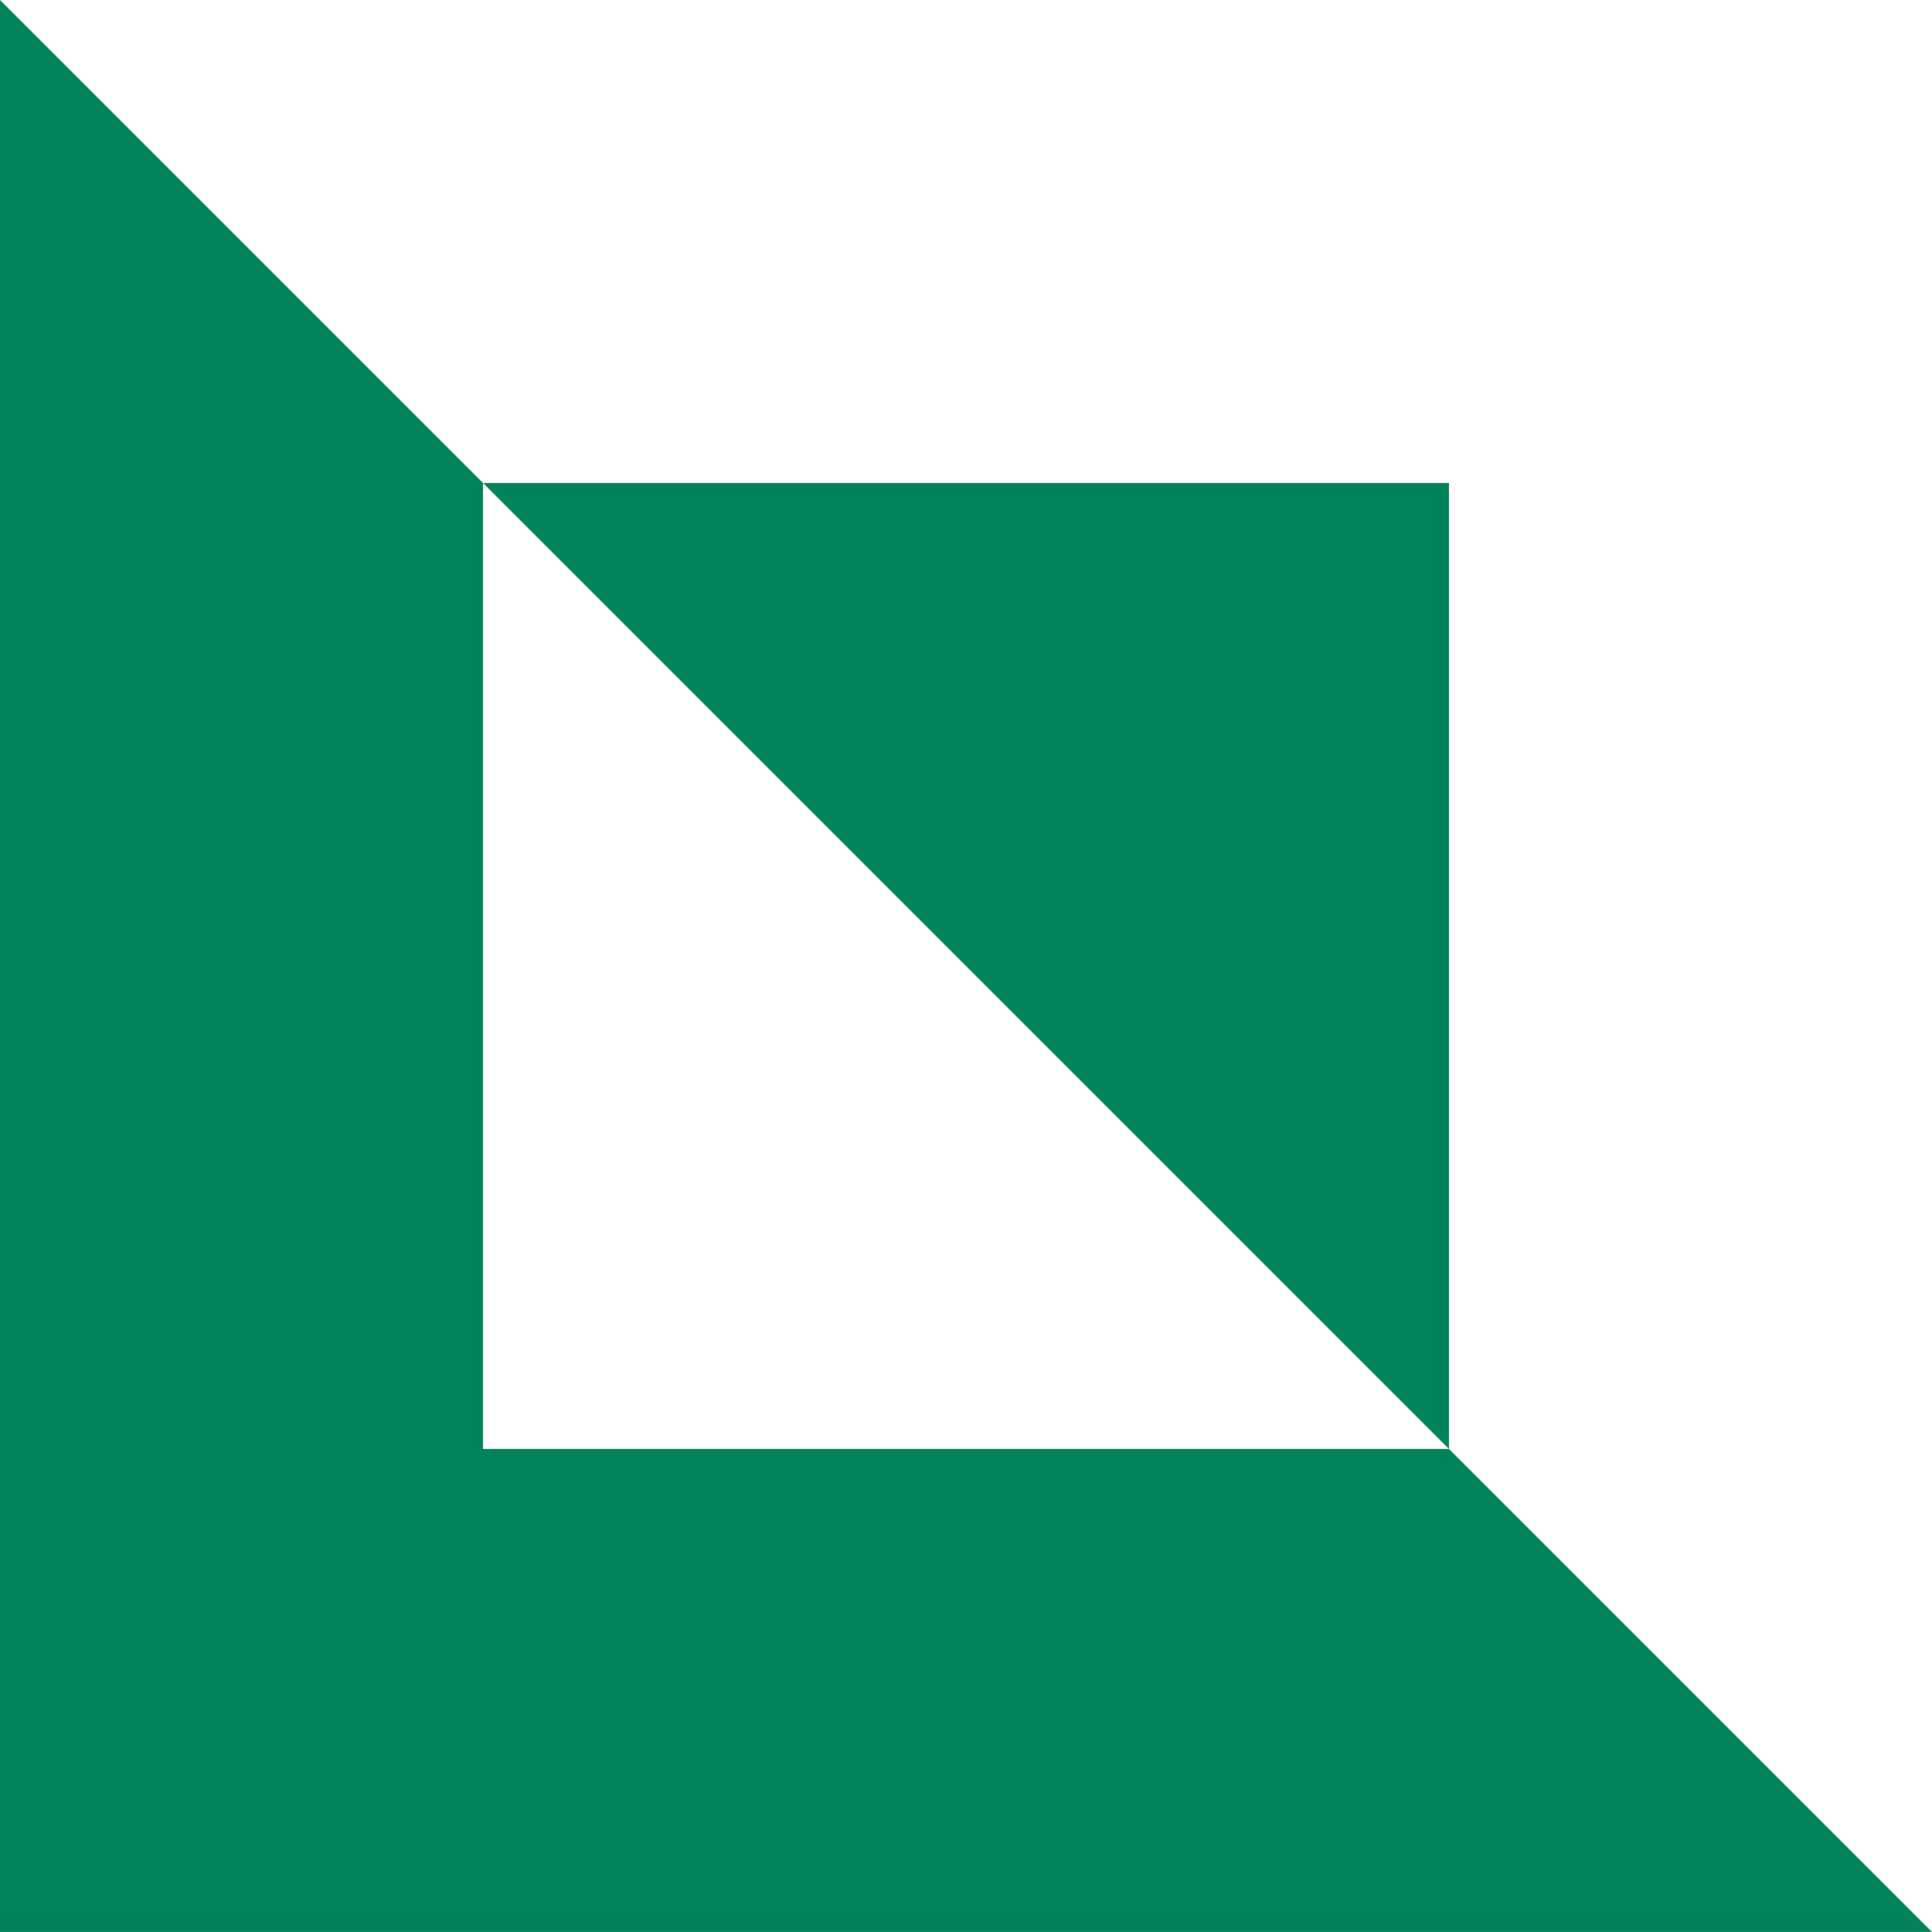 <svg xmlns="http://www.w3.org/2000/svg" width="52.001" height="52.001" viewBox="0 0 52.001 52.001">
  <g id="Group_1412" data-name="Group 1412" transform="translate(2932 10506.99)">
    <path id="Path_4308" data-name="Path 4308" d="M39,39H13V13L0,0V52H52Z" transform="translate(-2932 -10506.99)" fill="#01825a" fill-rule="evenodd"/>
    <path id="Path_4309" data-name="Path 4309" d="M35.752,35.751v-26h-26Z" transform="translate(-2928.752 -10503.741)" fill="#01825a" fill-rule="evenodd"/>
  </g>
</svg>
